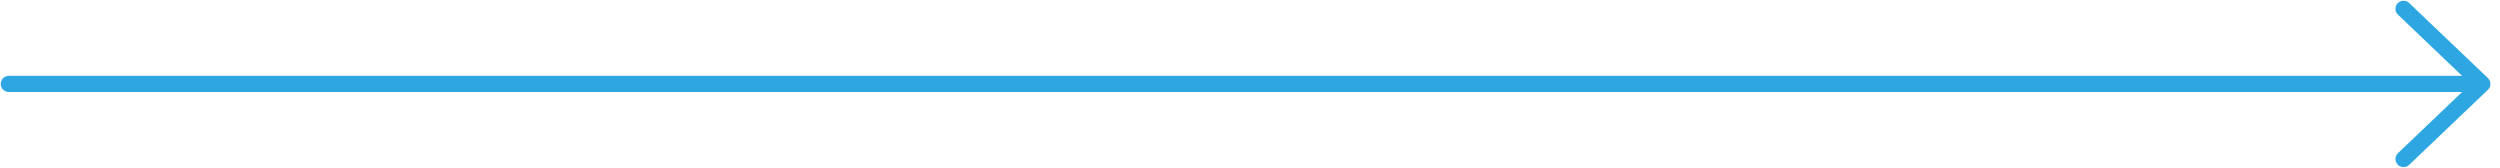 <?xml version="1.0" encoding="UTF-8"?> <svg xmlns="http://www.w3.org/2000/svg" width="283" height="19" viewBox="0 0 283 19" fill="none"> <path d="M1 9.5H281M281 9.5L272.083 1M281 9.5L272.083 18" stroke="#2EA6E1" stroke-width="1.833" stroke-linecap="round"></path> </svg> 